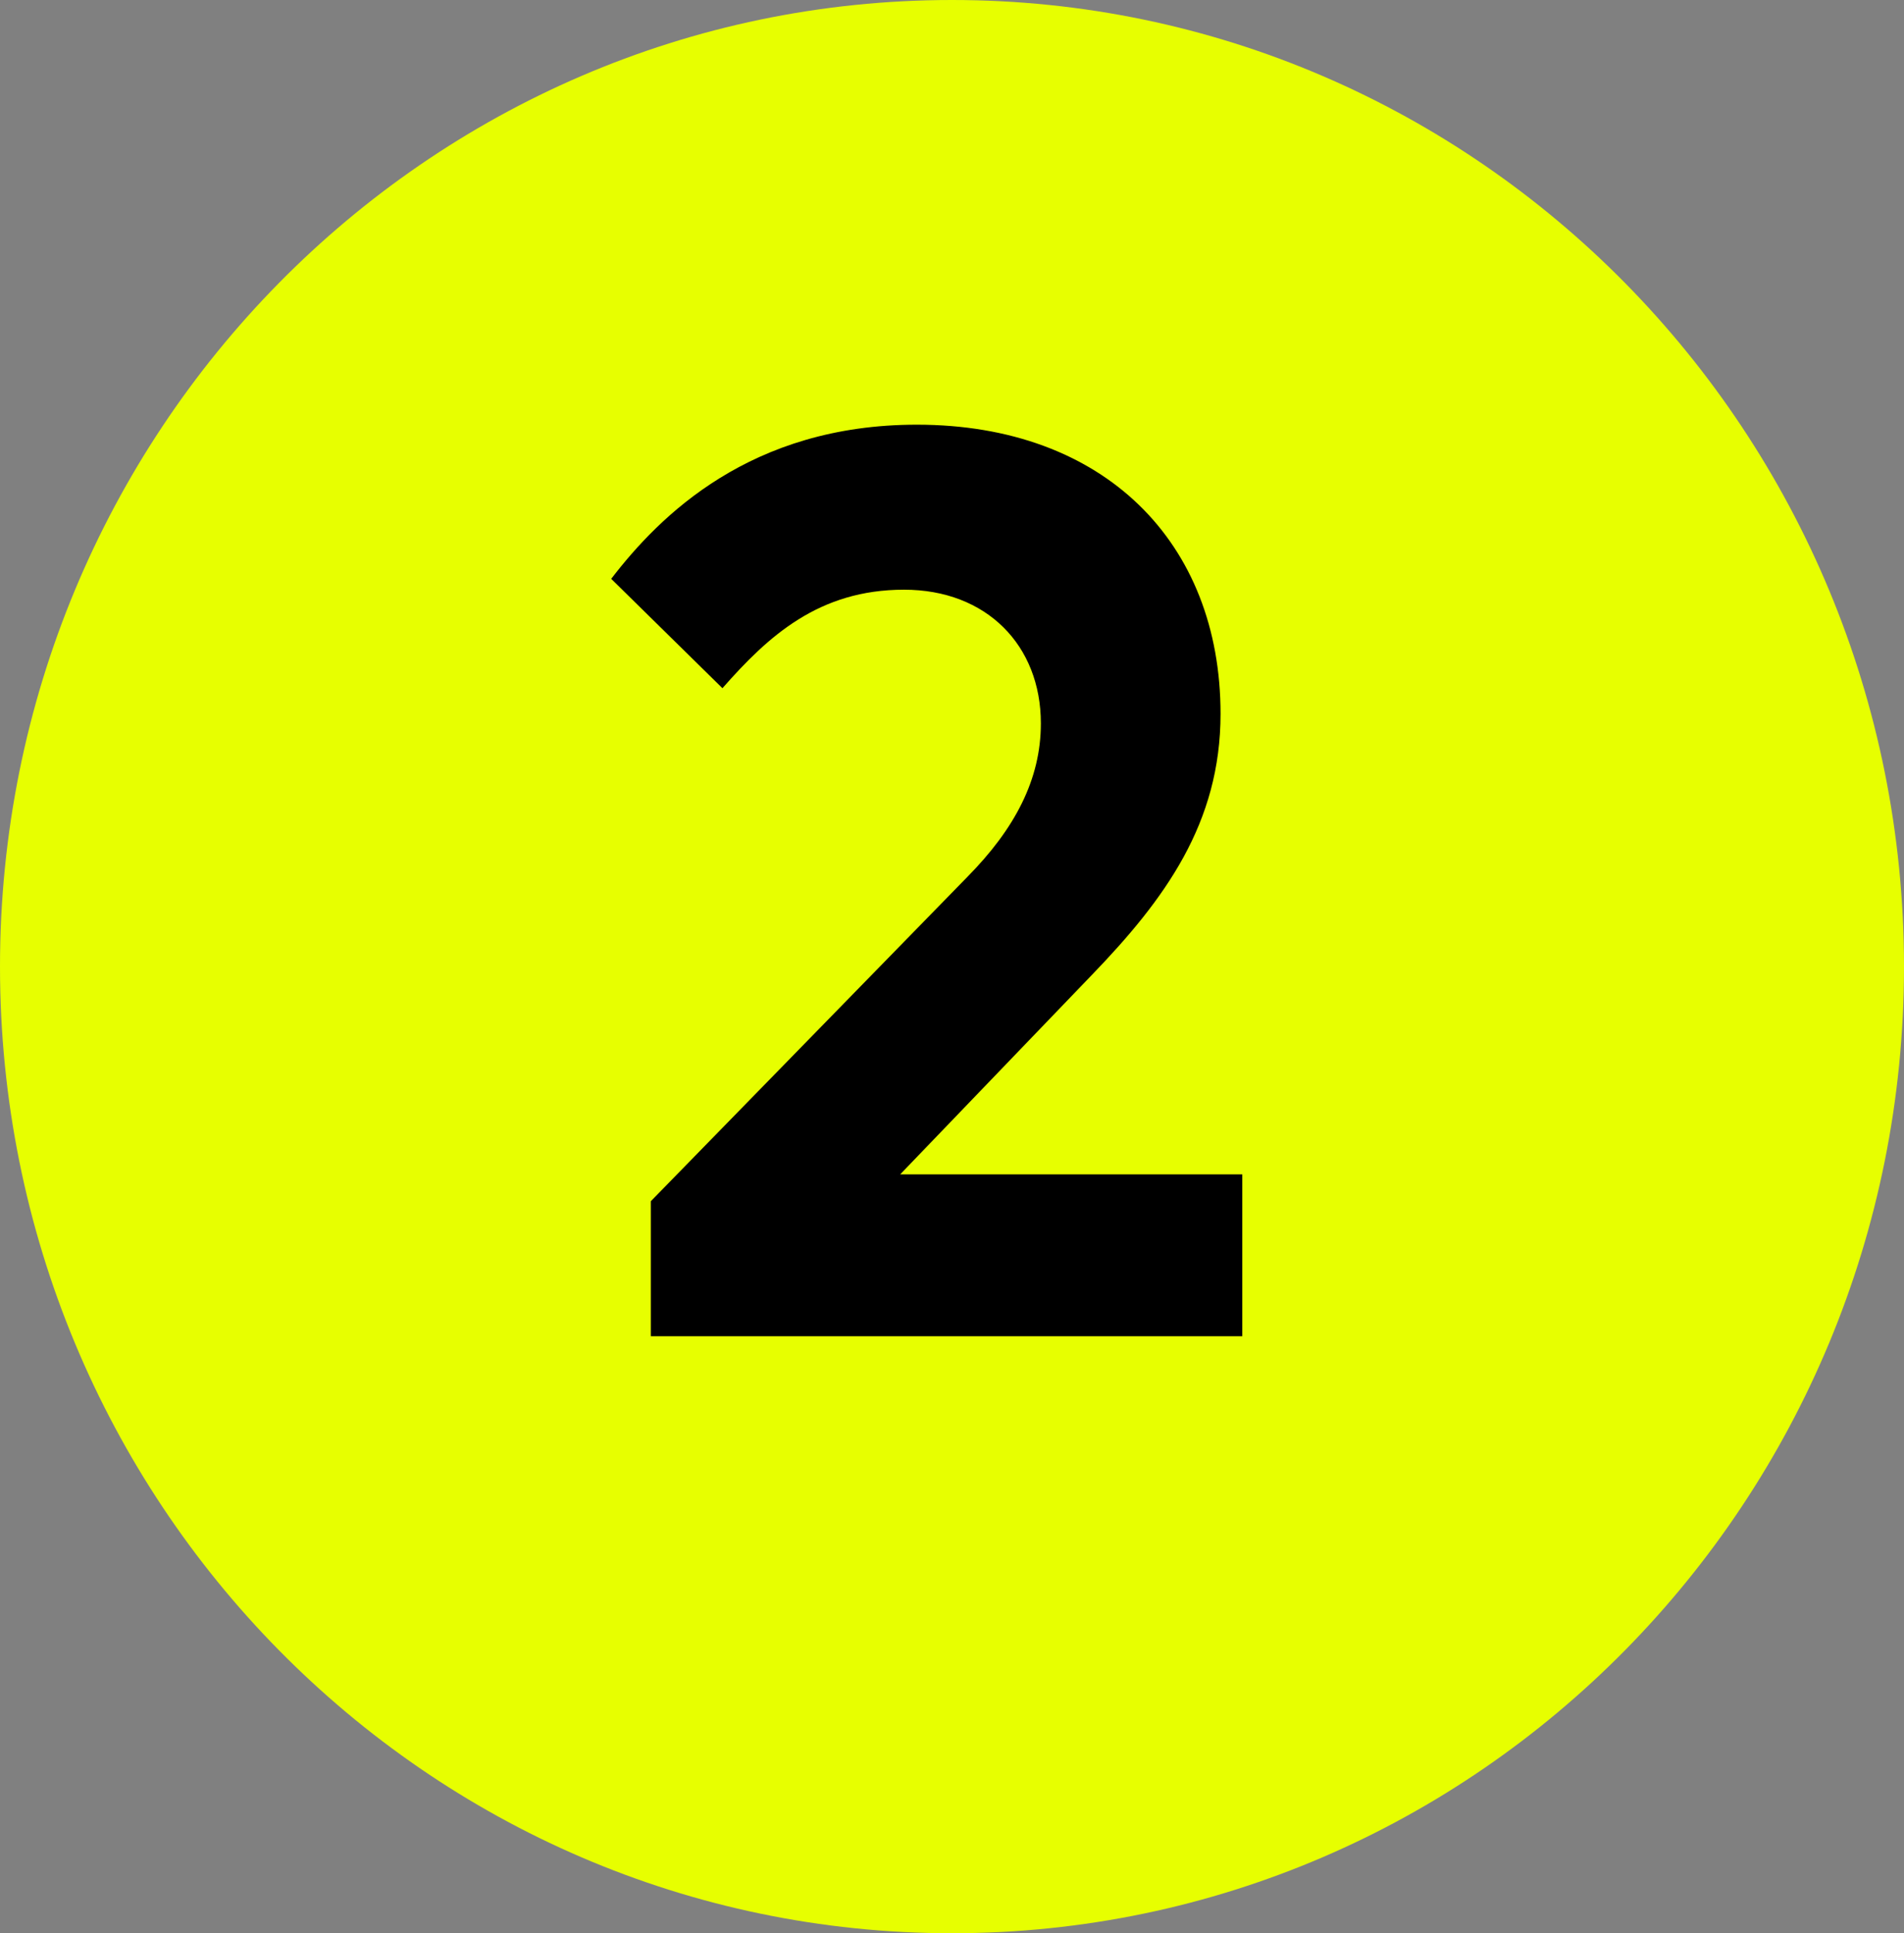 <svg width="67" height="68" viewBox="0 0 67 68" fill="none" xmlns="http://www.w3.org/2000/svg">
<rect x="0" y="0" width="67" height="68" fill="#808080" stroke="none"/>
<g clip-path="url(#clip0_150_209)">
<path d="M33.5 68C52.002 68 67 52.778 67 34C67 15.222 52.002 0 33.5 0C14.998 0 0 15.222 0 34C0 52.778 14.998 68 33.5 68Z" fill="#E7FF00"/>
<path d="M25.422 24.207L21.508 20.36C23.218 18.133 26.413 14.938 32.263 14.938C38.855 14.938 42.95 19.078 42.95 25.108C42.95 28.955 40.992 31.633 38.405 34.31L31.677 41.307H43.715V47H22.902V42.252L34.04 30.845C35.705 29.157 36.627 27.425 36.627 25.445C36.627 22.7 34.715 20.742 31.812 20.742C28.82 20.742 27.043 22.363 25.422 24.207Z" fill="black"/>
</g>
<defs>
<clipPath id="clip0_150_209">
<rect width="67" height="68" fill="white"/>
</clipPath>
</defs>
</svg>
